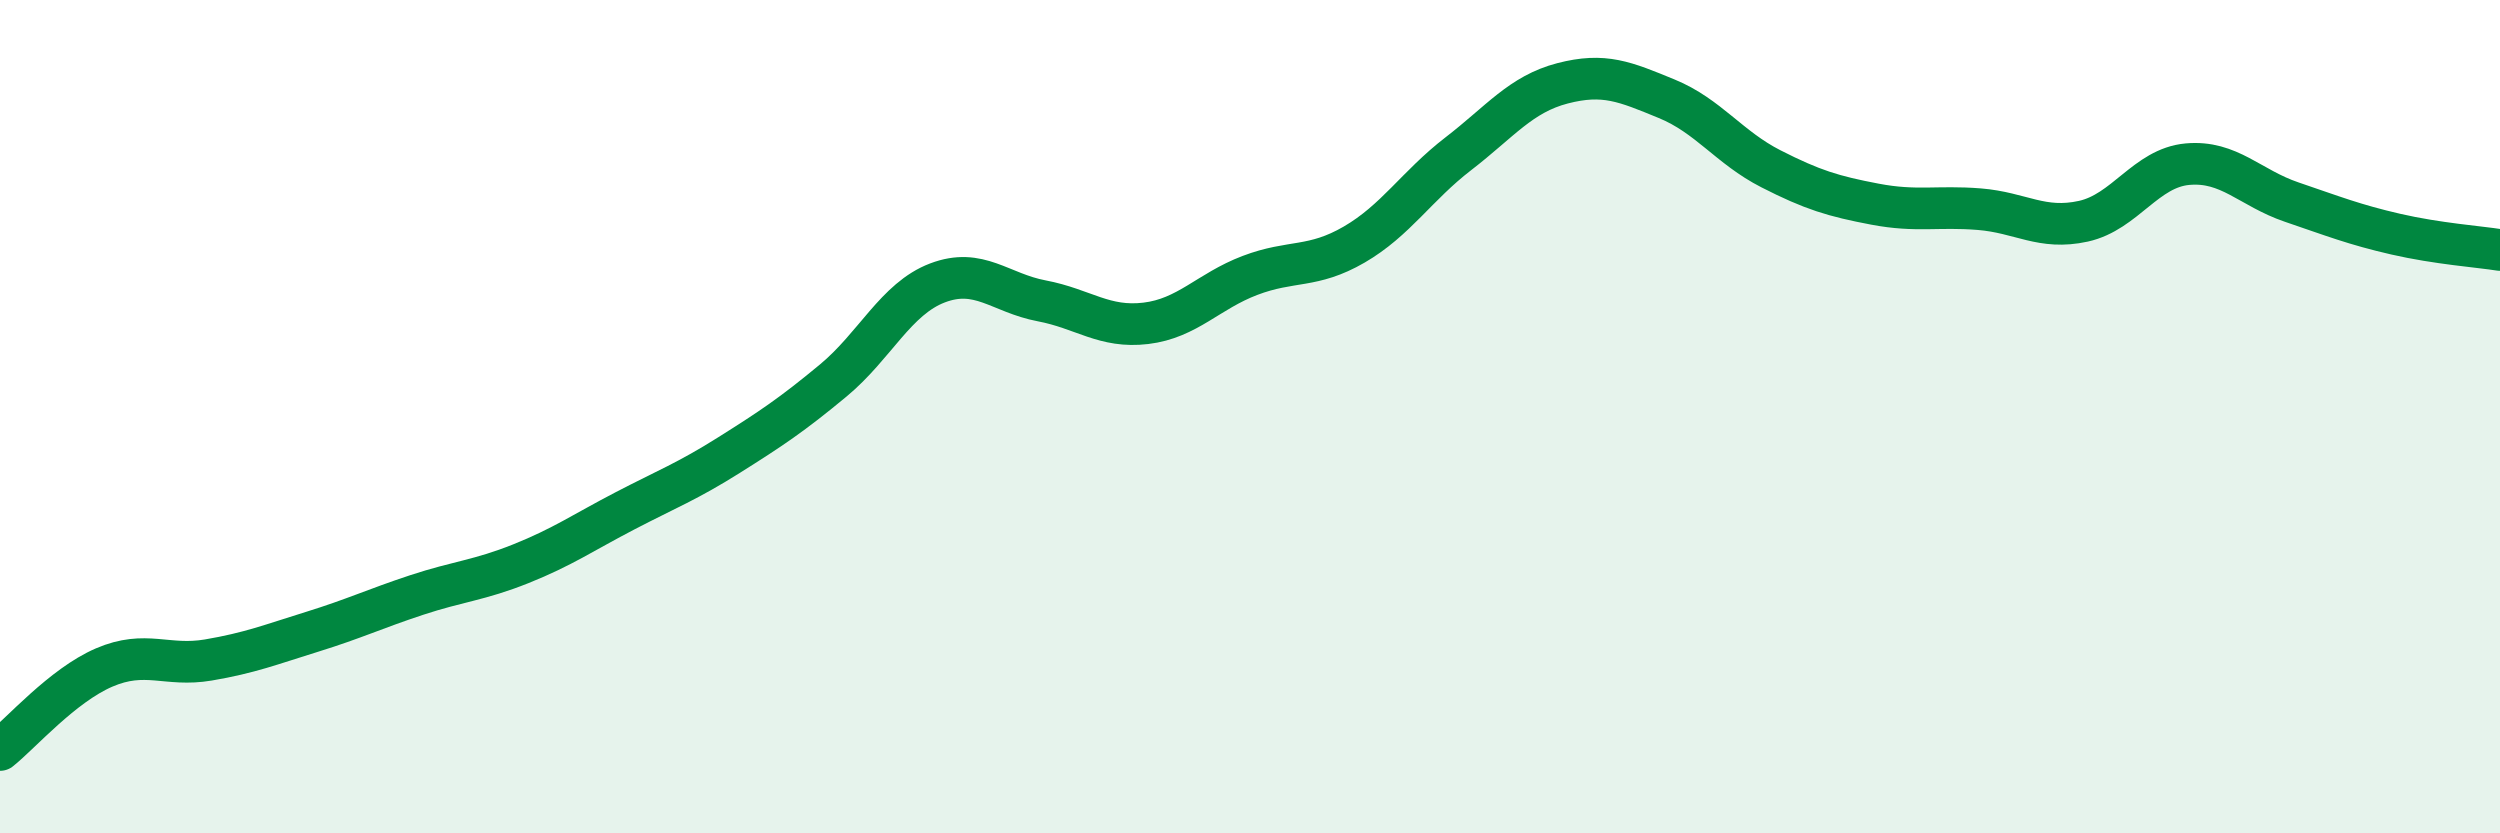 
    <svg width="60" height="20" viewBox="0 0 60 20" xmlns="http://www.w3.org/2000/svg">
      <path
        d="M 0,18 C 0.5,17.6 1.5,16.45 2.5,16.02 C 3.5,15.59 4,16.01 5,15.84 C 6,15.67 6.5,15.47 7.5,15.16 C 8.5,14.85 9,14.61 10,14.28 C 11,13.95 11.5,13.93 12.5,13.53 C 13.5,13.13 14,12.78 15,12.26 C 16,11.74 16.5,11.55 17.5,10.92 C 18.5,10.29 19,9.96 20,9.13 C 21,8.3 21.5,7.17 22.5,6.79 C 23.5,6.41 24,7.03 25,7.22 C 26,7.41 26.5,7.88 27.5,7.76 C 28.5,7.64 29,6.99 30,6.61 C 31,6.23 31.5,6.45 32.5,5.87 C 33.5,5.29 34,4.46 35,3.69 C 36,2.92 36.5,2.26 37.5,2 C 38.5,1.74 39,1.96 40,2.37 C 41,2.78 41.5,3.54 42.5,4.05 C 43.5,4.56 44,4.71 45,4.9 C 46,5.09 46.5,4.94 47.5,5.02 C 48.5,5.1 49,5.53 50,5.31 C 51,5.09 51.5,4.03 52.5,3.94 C 53.5,3.85 54,4.51 55,4.85 C 56,5.19 56.5,5.39 57.5,5.62 C 58.5,5.85 59.5,5.92 60,6L60 20L0 20Z"
        fill="#008740"
        opacity="0.1"
        stroke-linecap="round"
        stroke-linejoin="round"
      />
      <path
        d="M 0,18 C 0.5,17.6 1.5,16.45 2.5,16.02 C 3.5,15.59 4,16.01 5,15.84 C 6,15.67 6.5,15.47 7.5,15.16 C 8.5,14.85 9,14.61 10,14.28 C 11,13.95 11.5,13.93 12.5,13.53 C 13.5,13.13 14,12.78 15,12.26 C 16,11.74 16.5,11.55 17.5,10.92 C 18.5,10.29 19,9.96 20,9.13 C 21,8.3 21.5,7.17 22.5,6.79 C 23.5,6.41 24,7.03 25,7.22 C 26,7.41 26.5,7.88 27.5,7.76 C 28.5,7.64 29,6.99 30,6.61 C 31,6.23 31.5,6.45 32.5,5.87 C 33.5,5.29 34,4.46 35,3.69 C 36,2.92 36.5,2.26 37.5,2 C 38.5,1.74 39,1.96 40,2.37 C 41,2.78 41.5,3.54 42.5,4.05 C 43.5,4.56 44,4.71 45,4.9 C 46,5.09 46.5,4.94 47.5,5.02 C 48.5,5.1 49,5.53 50,5.31 C 51,5.09 51.5,4.03 52.5,3.94 C 53.5,3.85 54,4.51 55,4.85 C 56,5.19 56.5,5.39 57.5,5.62 C 58.5,5.85 59.5,5.92 60,6"
        stroke="#008740"
        stroke-width="1"
        fill="none"
        stroke-linecap="round"
        stroke-linejoin="round"
      />
    </svg>
  